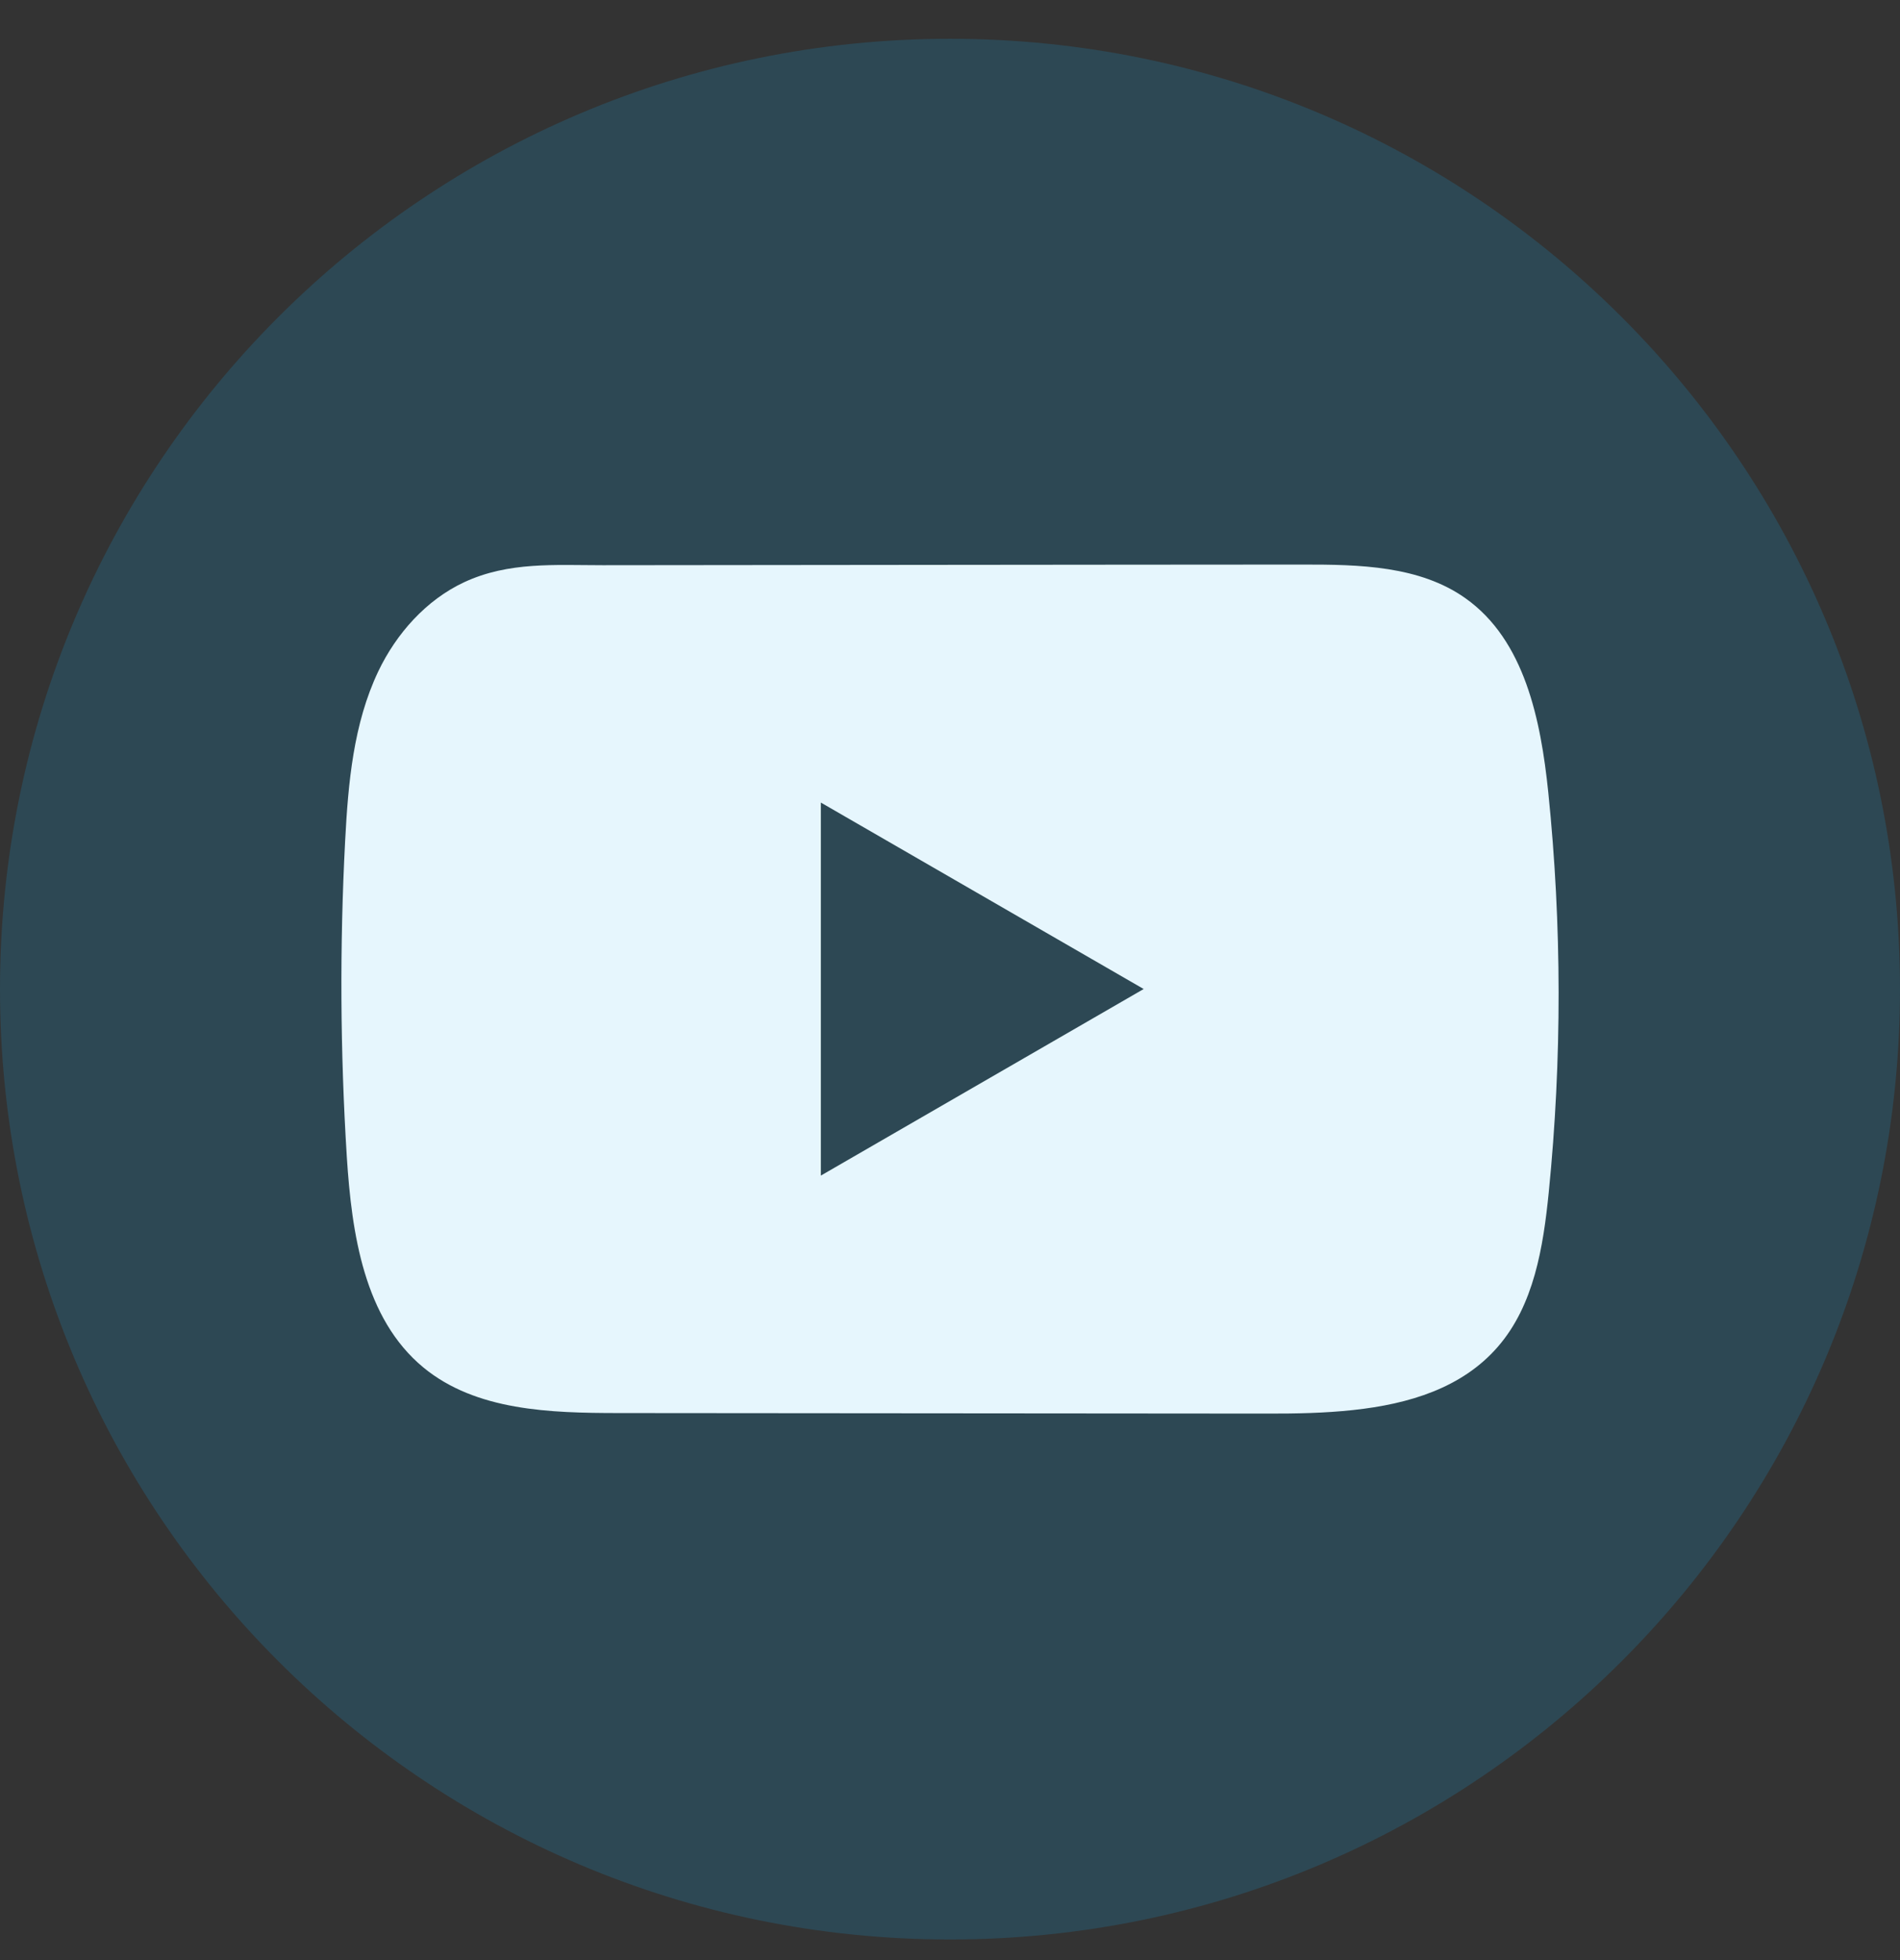 <svg width="32" height="33" viewBox="0 0 32 33" fill="none" xmlns="http://www.w3.org/2000/svg">
<rect x="0" y="0" width="32" height="33" fill="#333333" stroke="none"/>
<path d="M32 16.653C32 7.816 24.837 0.653 16 0.653C7.163 0.653 0 7.816 0 16.653C0 25.489 7.163 32.653 16 32.653C24.837 32.653 32 25.489 32 16.653Z" fill="#169FDB" fill-opacity="0.2"/>
<path d="M26.076 13.337C25.95 12.122 25.679 10.778 24.681 10.072C23.909 9.525 22.894 9.504 21.946 9.505C19.942 9.505 17.938 9.509 15.934 9.51C14.007 9.512 12.08 9.513 10.153 9.516C9.348 9.516 8.566 9.454 7.818 9.802C7.176 10.101 6.673 10.67 6.371 11.303C5.952 12.184 5.864 13.181 5.813 14.154C5.72 15.927 5.73 17.705 5.841 19.477C5.924 20.77 6.132 22.199 7.131 23.023C8.017 23.753 9.267 23.789 10.416 23.79C14.063 23.793 17.712 23.797 21.36 23.799C21.828 23.8 22.316 23.791 22.793 23.739C23.73 23.638 24.624 23.369 25.227 22.674C25.835 21.974 25.991 20.999 26.084 20.076C26.308 17.837 26.306 15.575 26.076 13.337ZM13.825 19.792V13.512L19.262 16.651L13.825 19.792Z" fill="#E6F6FD"/>
</svg>
